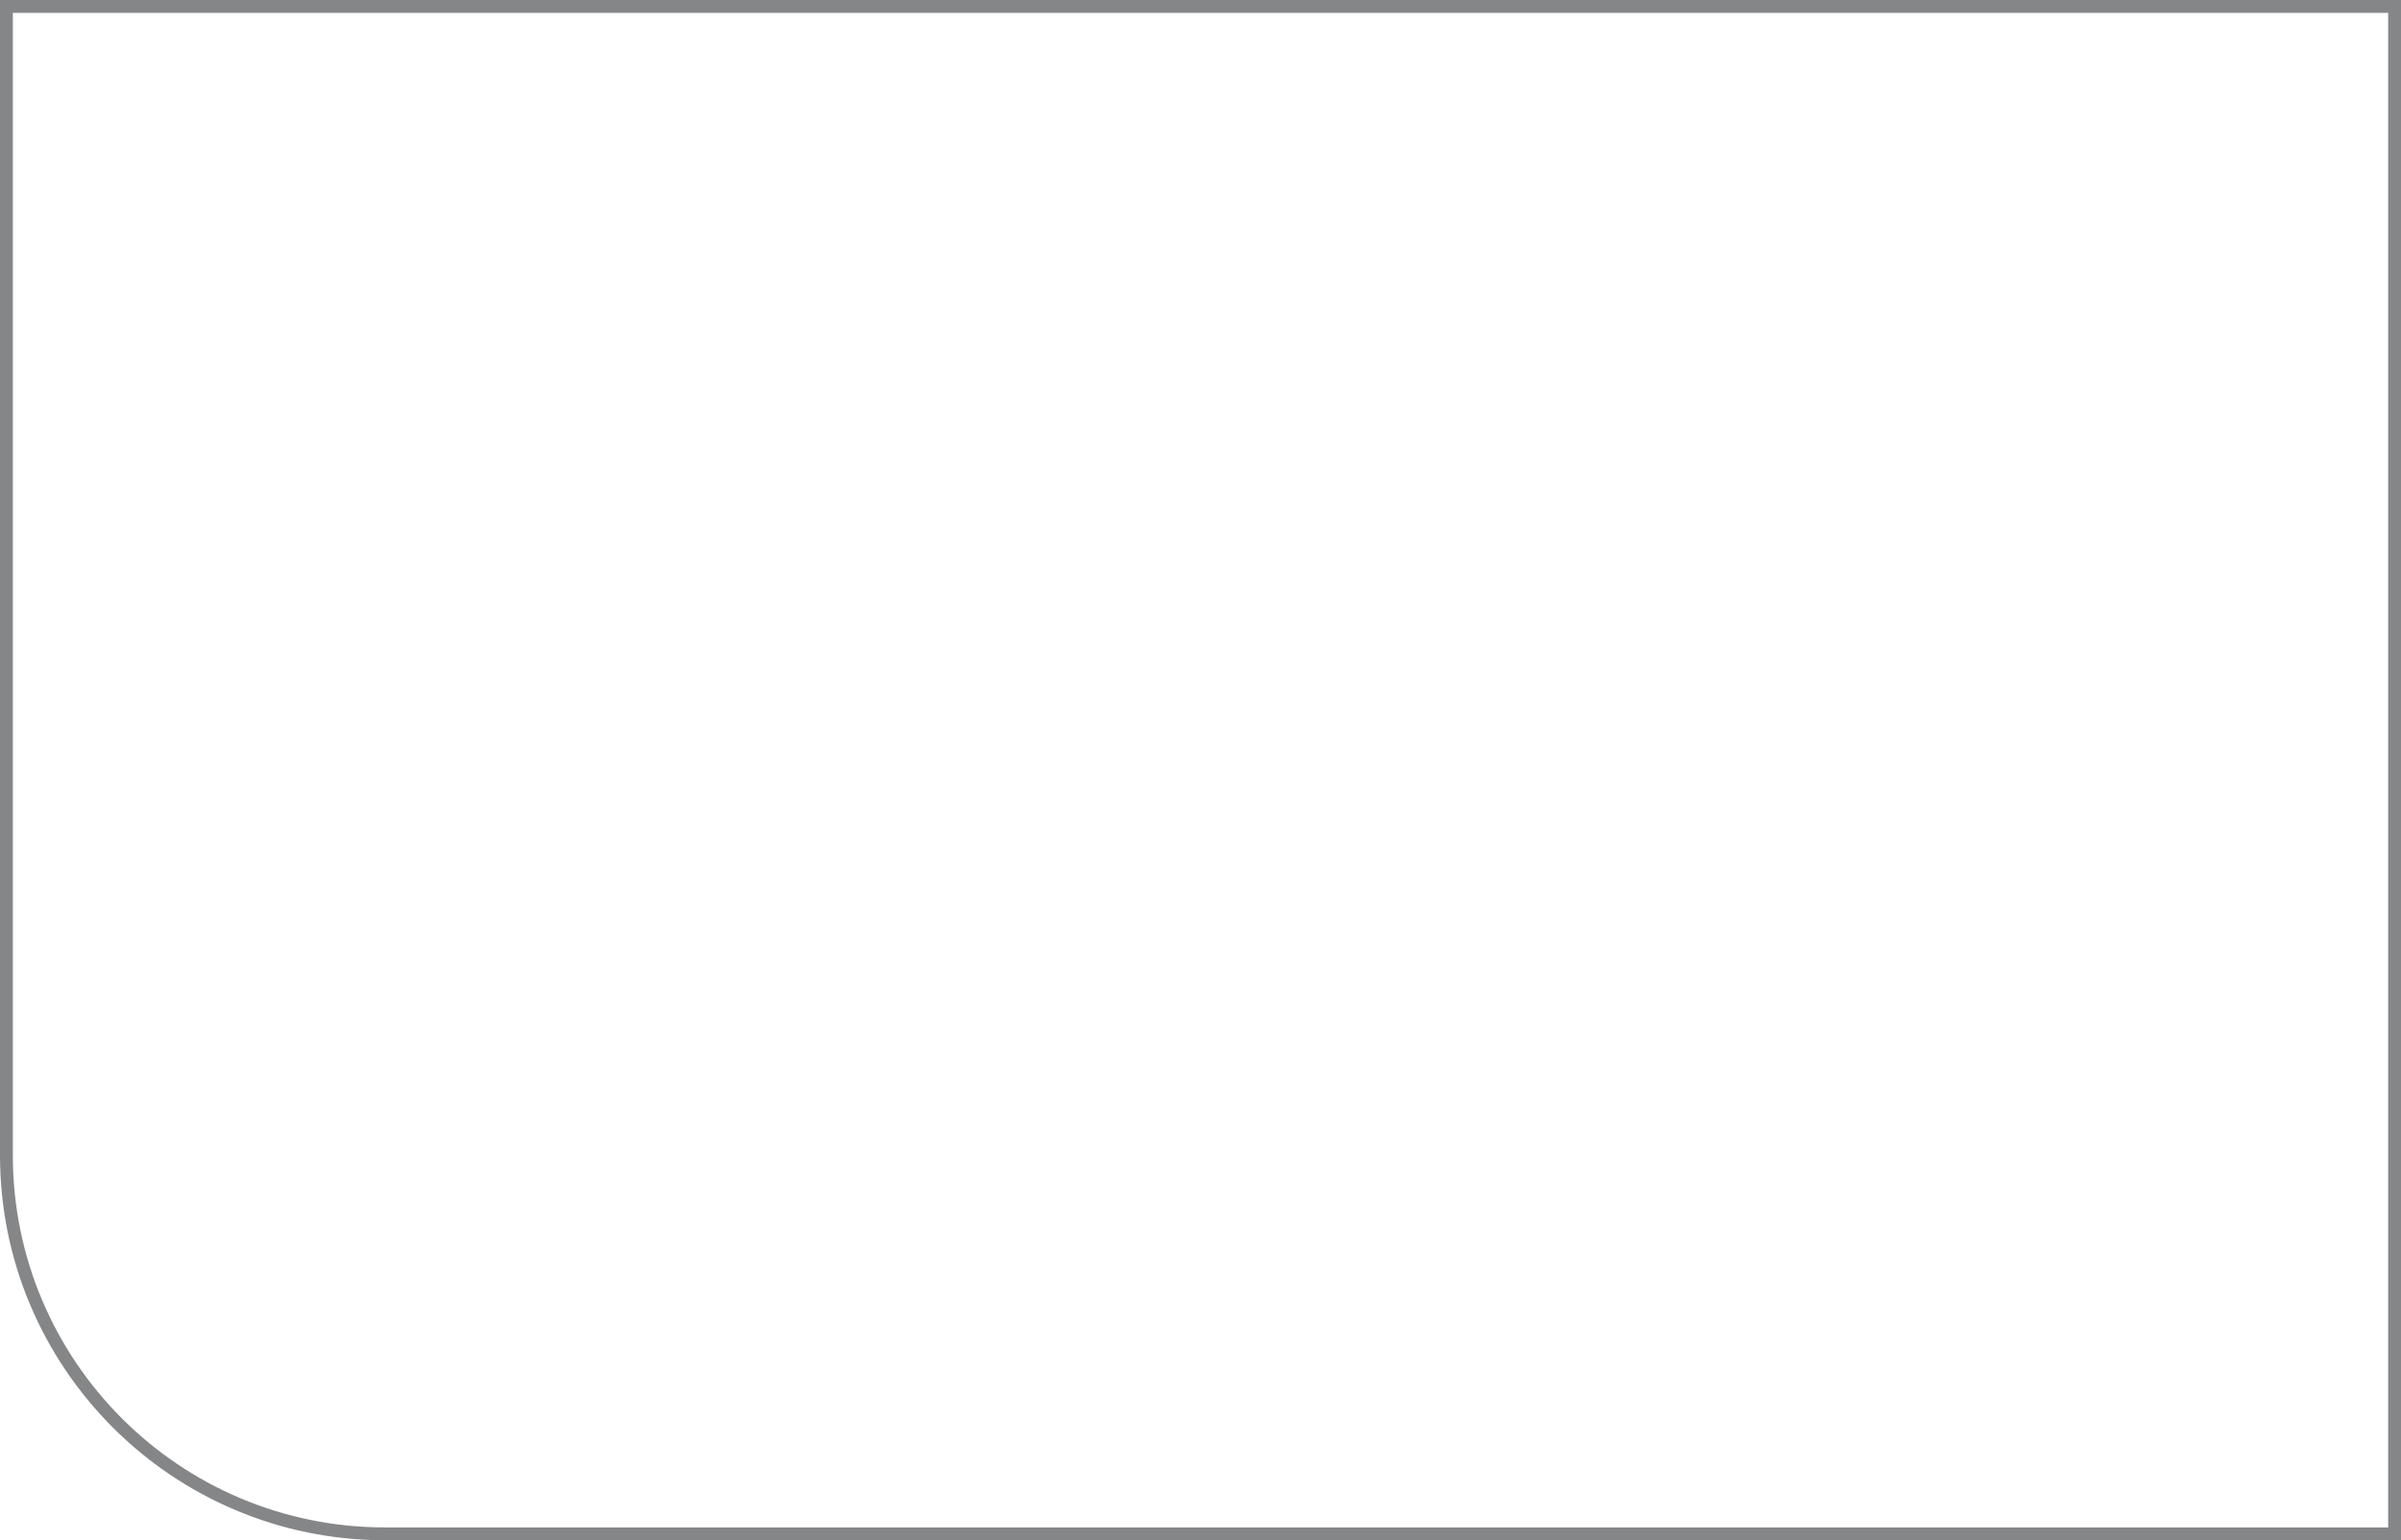 <?xml version="1.0" encoding="UTF-8"?> <svg xmlns="http://www.w3.org/2000/svg" width="187" height="120" viewBox="0 0 187 120" fill="none"> <path d="M0.5 0.5H186.5V119.5H30C13.708 119.5 0.5 106.292 0.5 90V0.5Z" stroke="#848688"></path> </svg> 